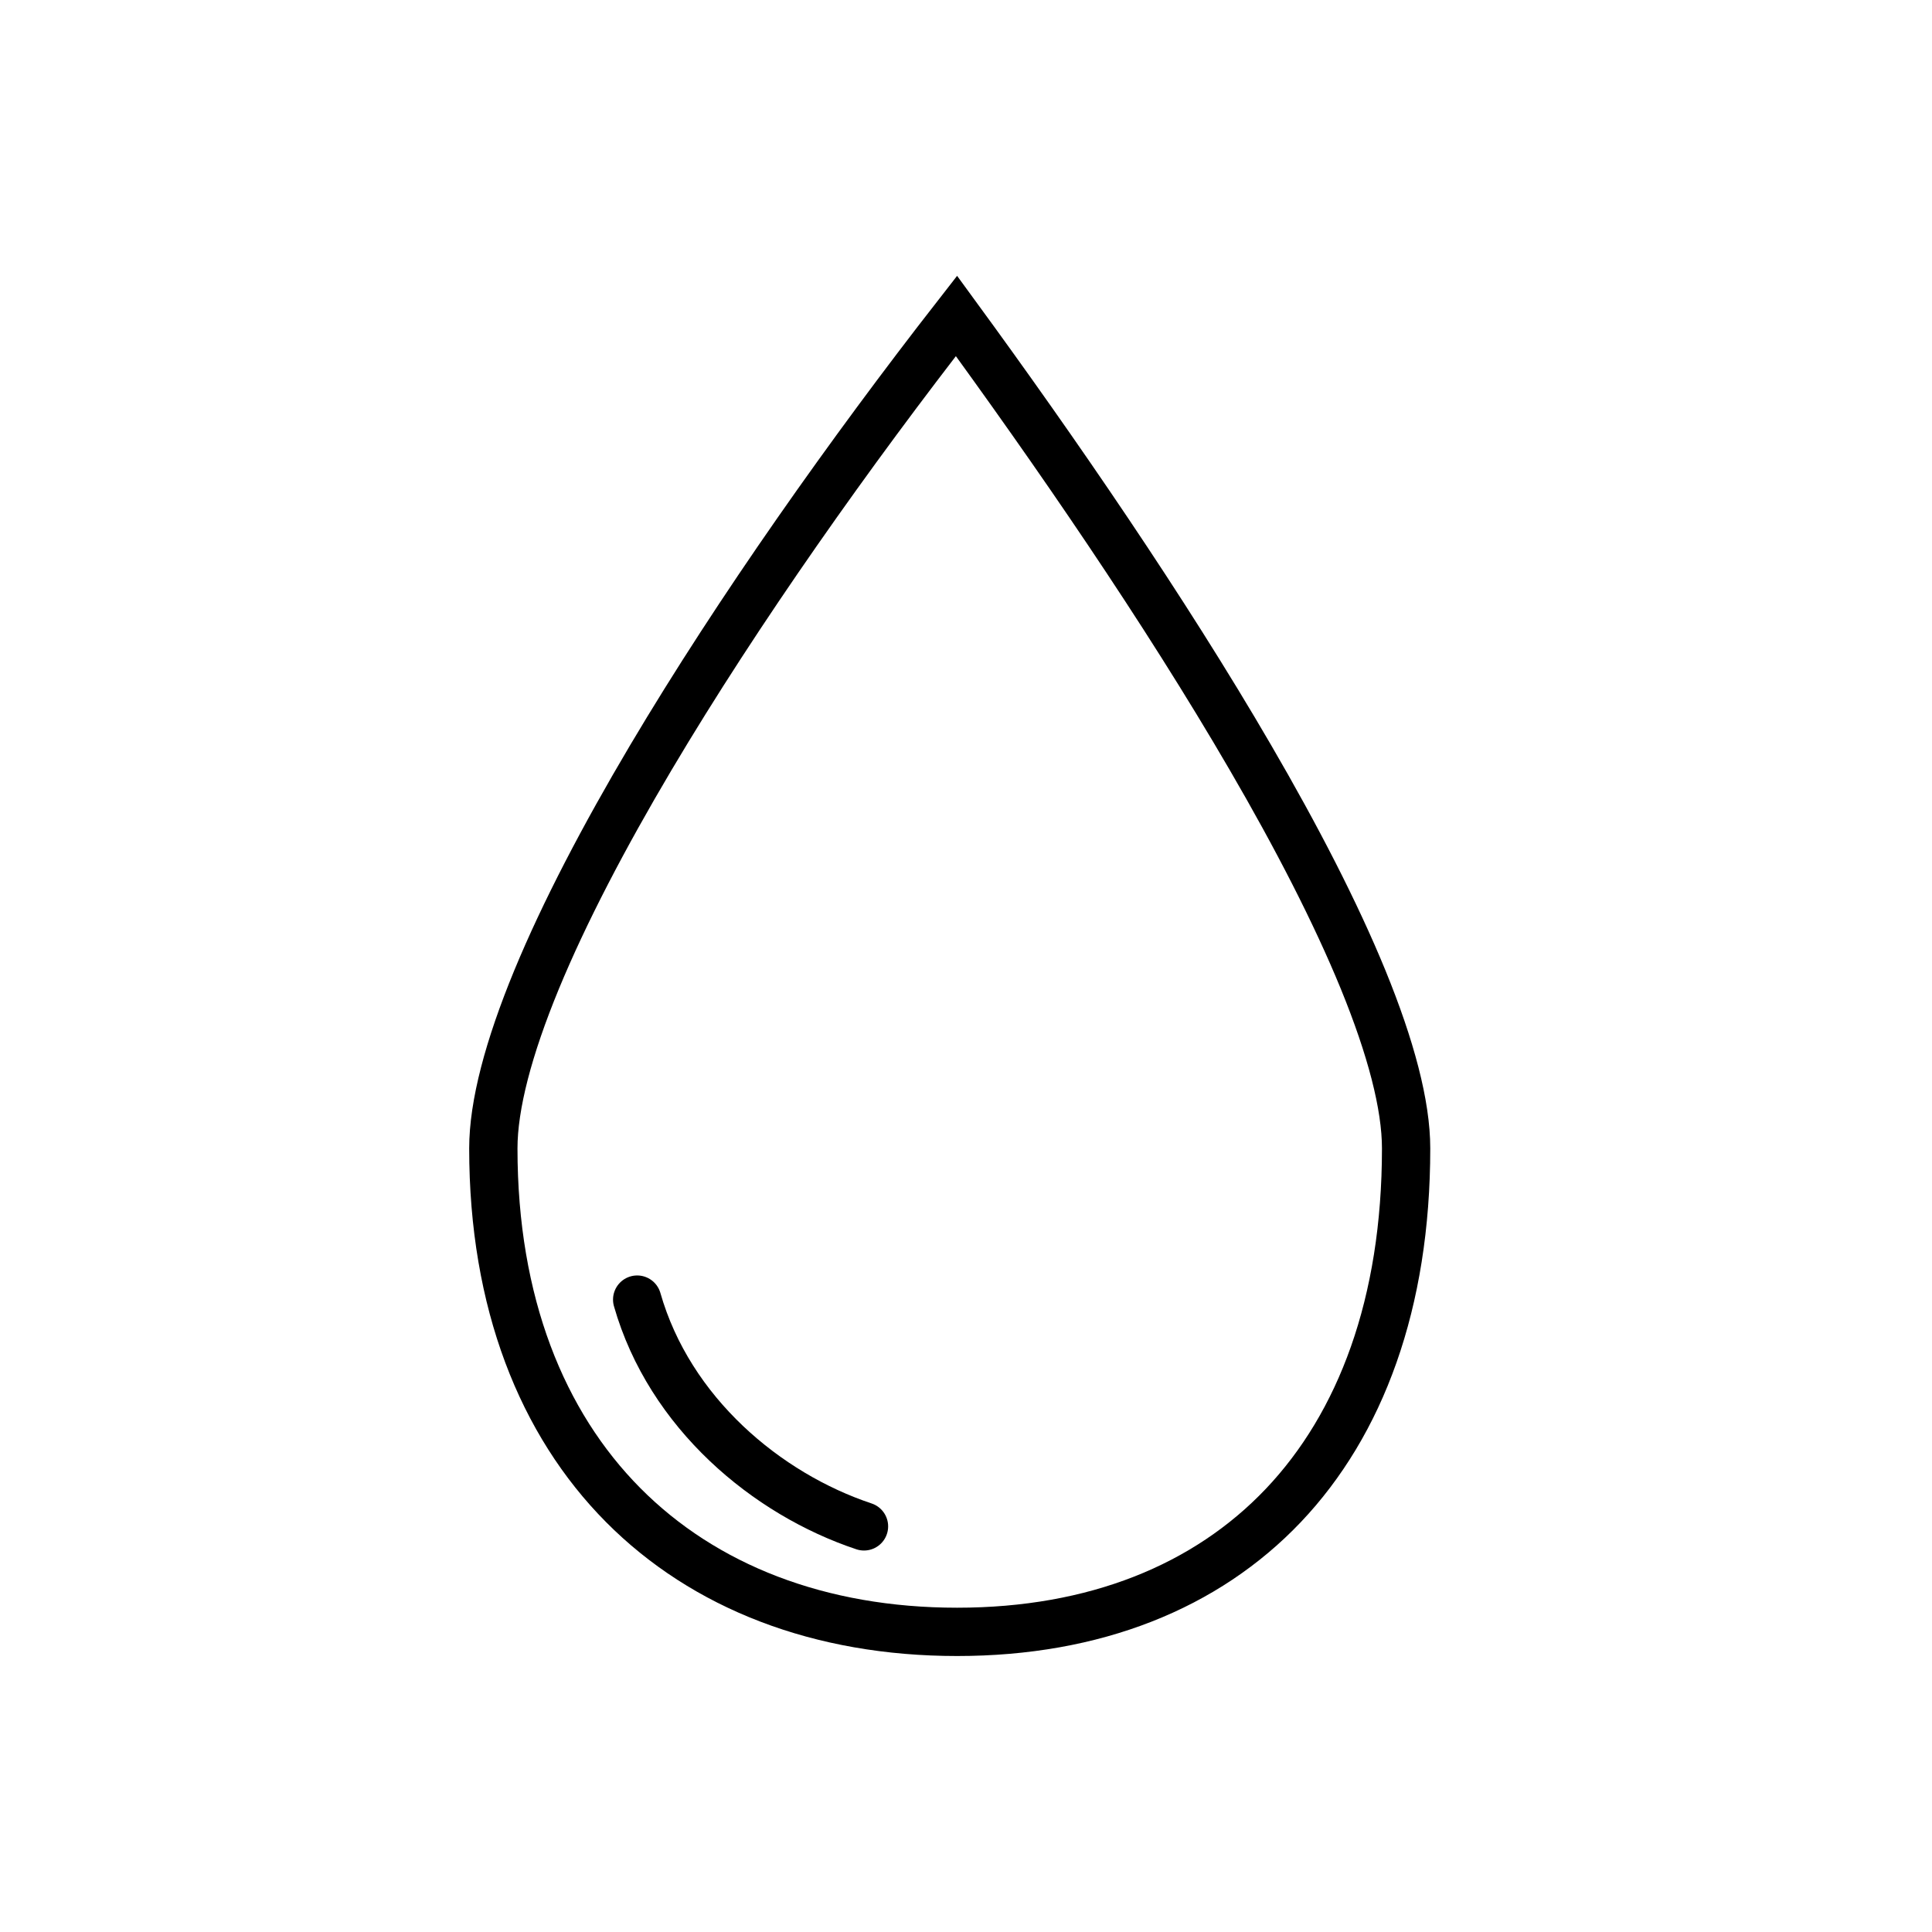 <svg width="40" height="40" viewBox="0 0 40 40" fill="none" xmlns="http://www.w3.org/2000/svg">
<path d="M29.112 23.776C29.112 26.987 28.172 29.481 26.571 31.168C24.971 32.852 22.662 33.786 19.816 33.786C16.969 33.786 14.579 32.851 12.901 31.16C11.224 29.469 10.214 26.977 10.214 23.776C10.214 22.879 10.529 21.689 11.109 20.283C11.685 18.888 12.505 17.322 13.473 15.689C15.296 12.615 17.628 9.332 19.803 6.541C21.844 9.334 24.104 12.614 25.889 15.685C26.84 17.319 27.65 18.886 28.222 20.282C28.797 21.689 29.112 22.879 29.112 23.776Z" stroke="black"/>
<path d="M13.192 26.907C13.863 29.255 15.876 30.932 17.888 31.602" stroke="black" stroke-linecap="round"/>
</svg>
